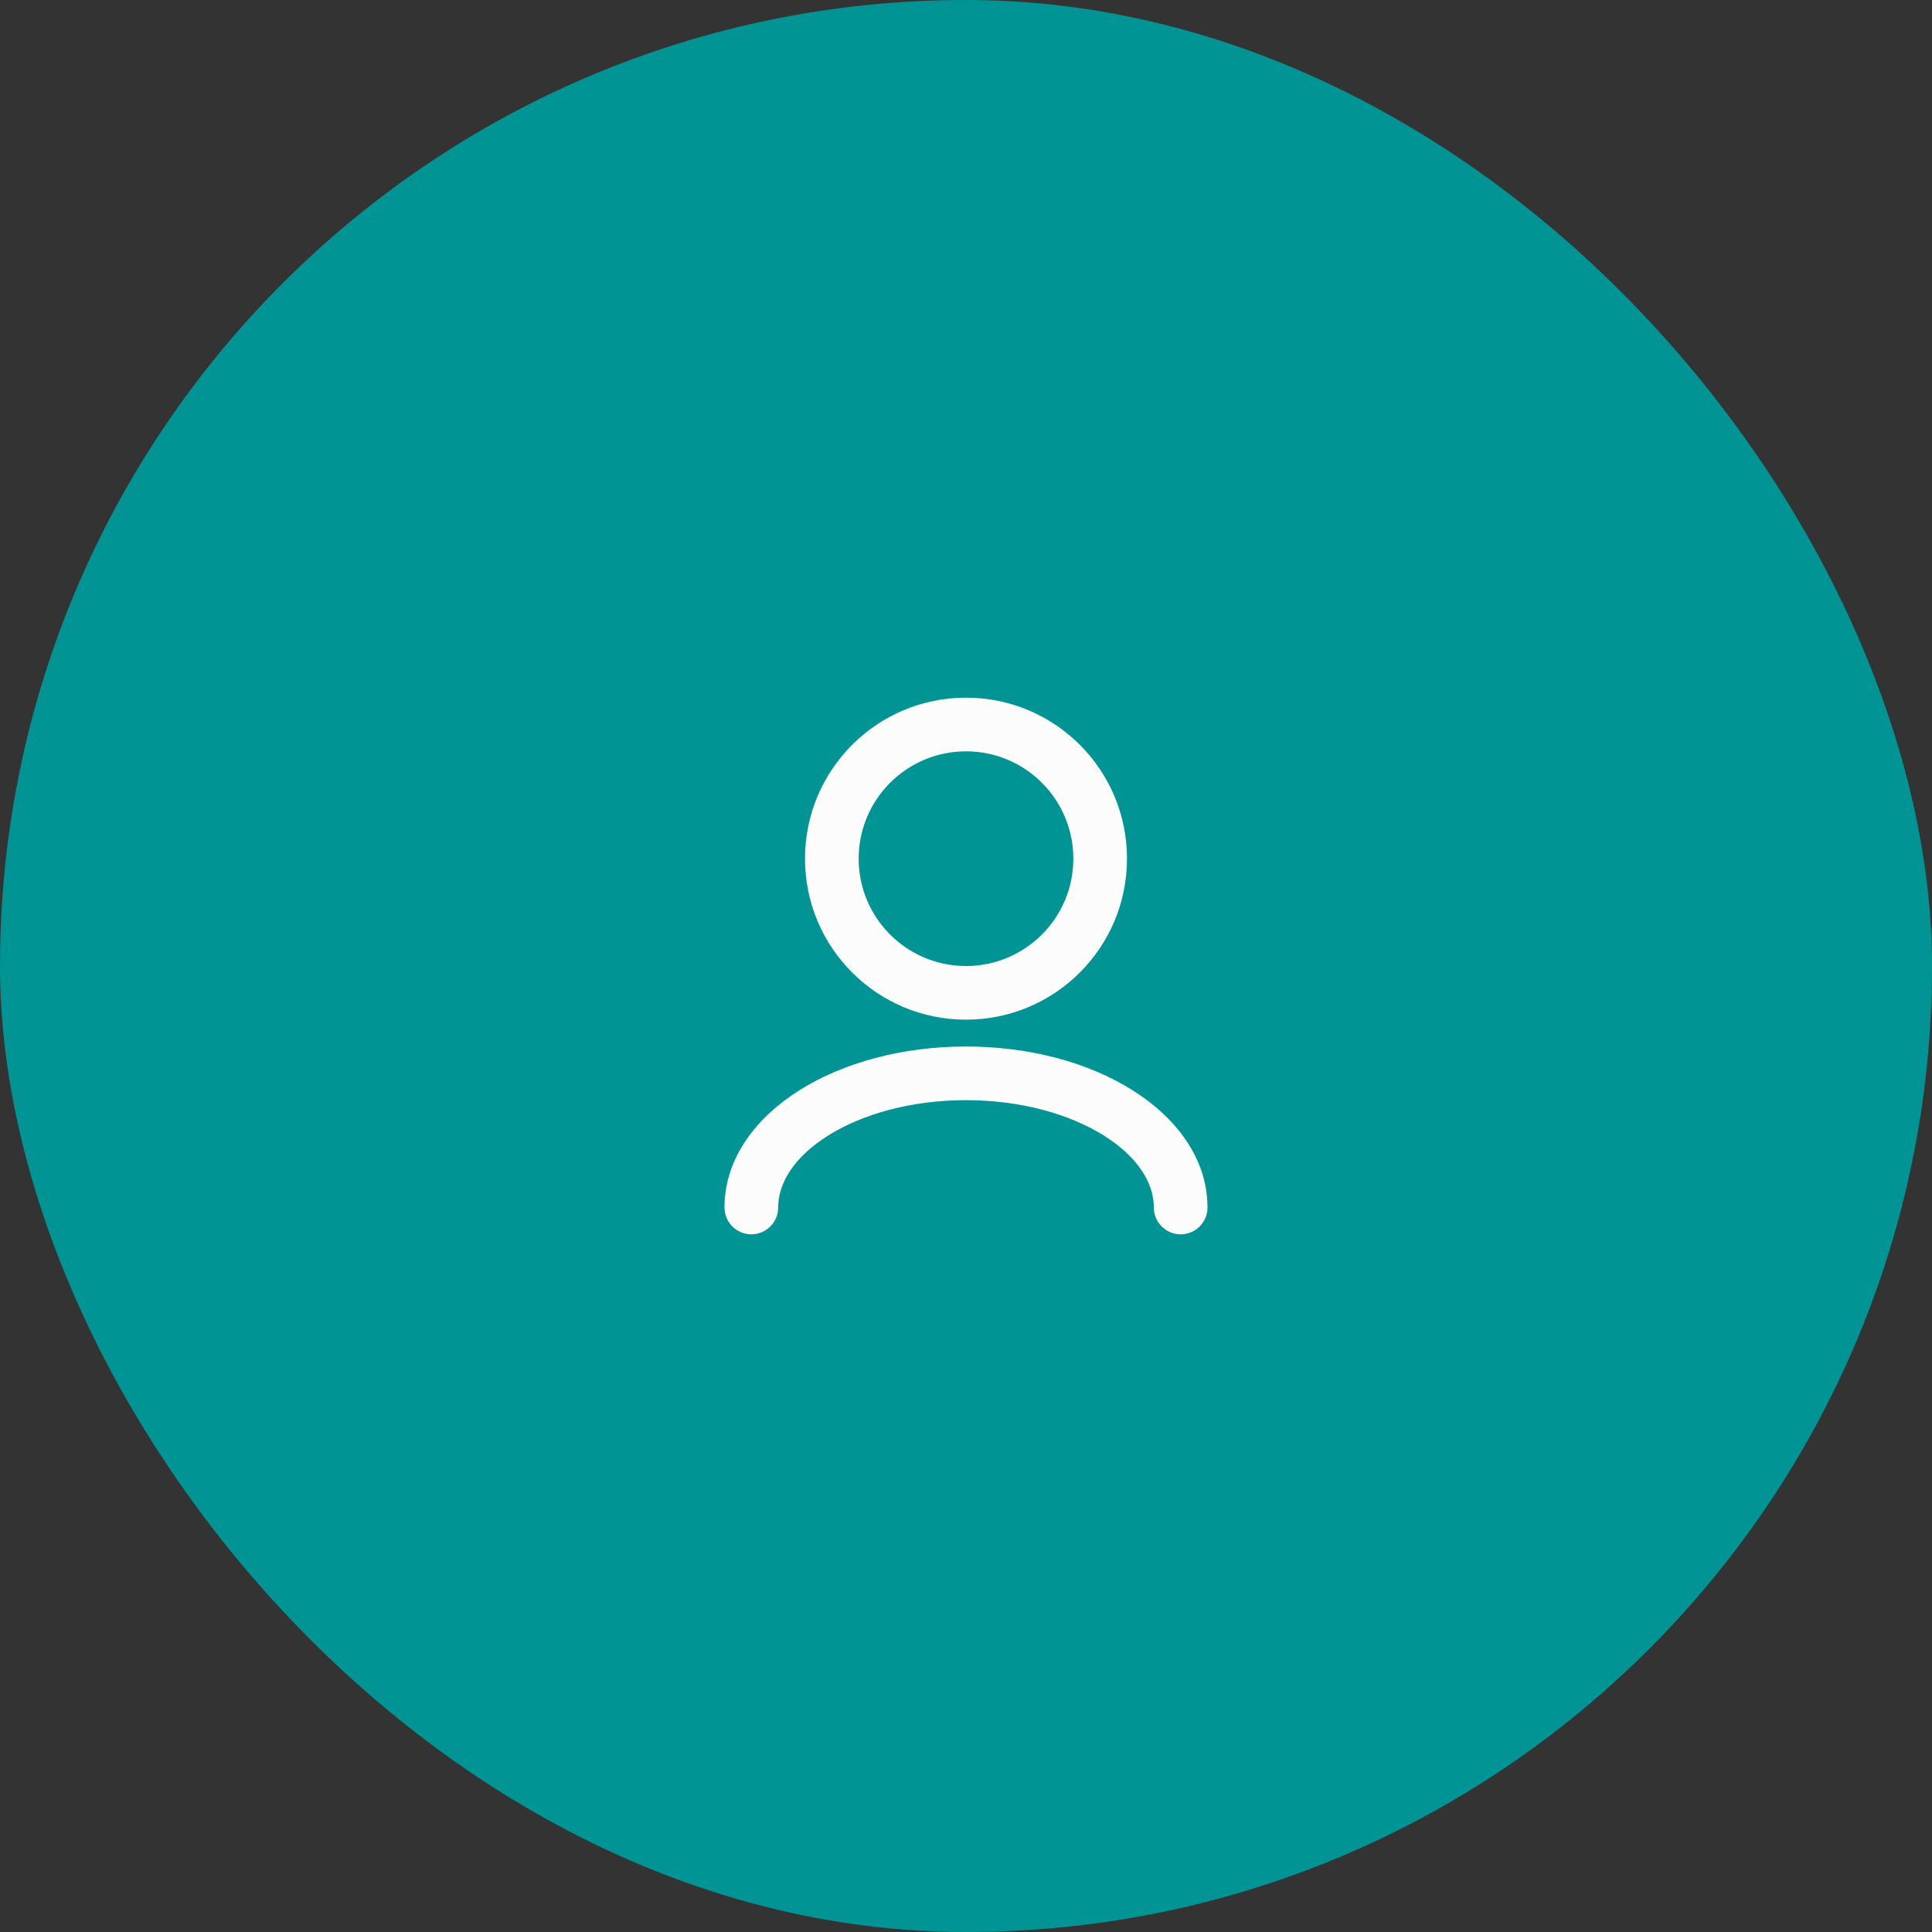 <svg width="72" height="72" viewBox="0 0 72 72" fill="none" xmlns="http://www.w3.org/2000/svg">
<rect x="0" y="0" width="72" height="72" fill="#333333" stroke="none"/>
<g clip-path="url(#clip0_1061_2110)">
<rect width="72" height="72" fill="#009494"/>
<path fill-rule="evenodd" clip-rule="evenodd" d="M36 28C33.791 28 32 29.791 32 32C32 34.209 33.791 36 36 36C38.209 36 40 34.209 40 32C40 29.791 38.209 28 36 28ZM30 32C30 28.686 32.686 26 36 26C39.314 26 42 28.686 42 32C42 35.314 39.314 38 36 38C32.686 38 30 35.314 30 32ZM29.813 40.617C31.443 39.597 33.633 39 36 39C38.367 39 40.557 39.597 42.187 40.617C43.803 41.627 45 43.15 45 45C45 45.552 44.552 46 44 46C43.448 46 43 45.552 43 45C43 44.089 42.406 43.112 41.127 42.312C39.862 41.522 38.052 41 36 41C33.948 41 32.138 41.522 30.873 42.312C29.594 43.112 29 44.089 29 45C29 45.552 28.552 46 28 46C27.448 46 27 45.552 27 45C27 43.15 28.197 41.627 29.813 40.617Z" fill="#FCFCFD"/>
</g>
<defs>
<clipPath id="clip0_1061_2110">
<rect width="72" height="72" rx="36" fill="white"/>
</clipPath>
</defs>
</svg>
